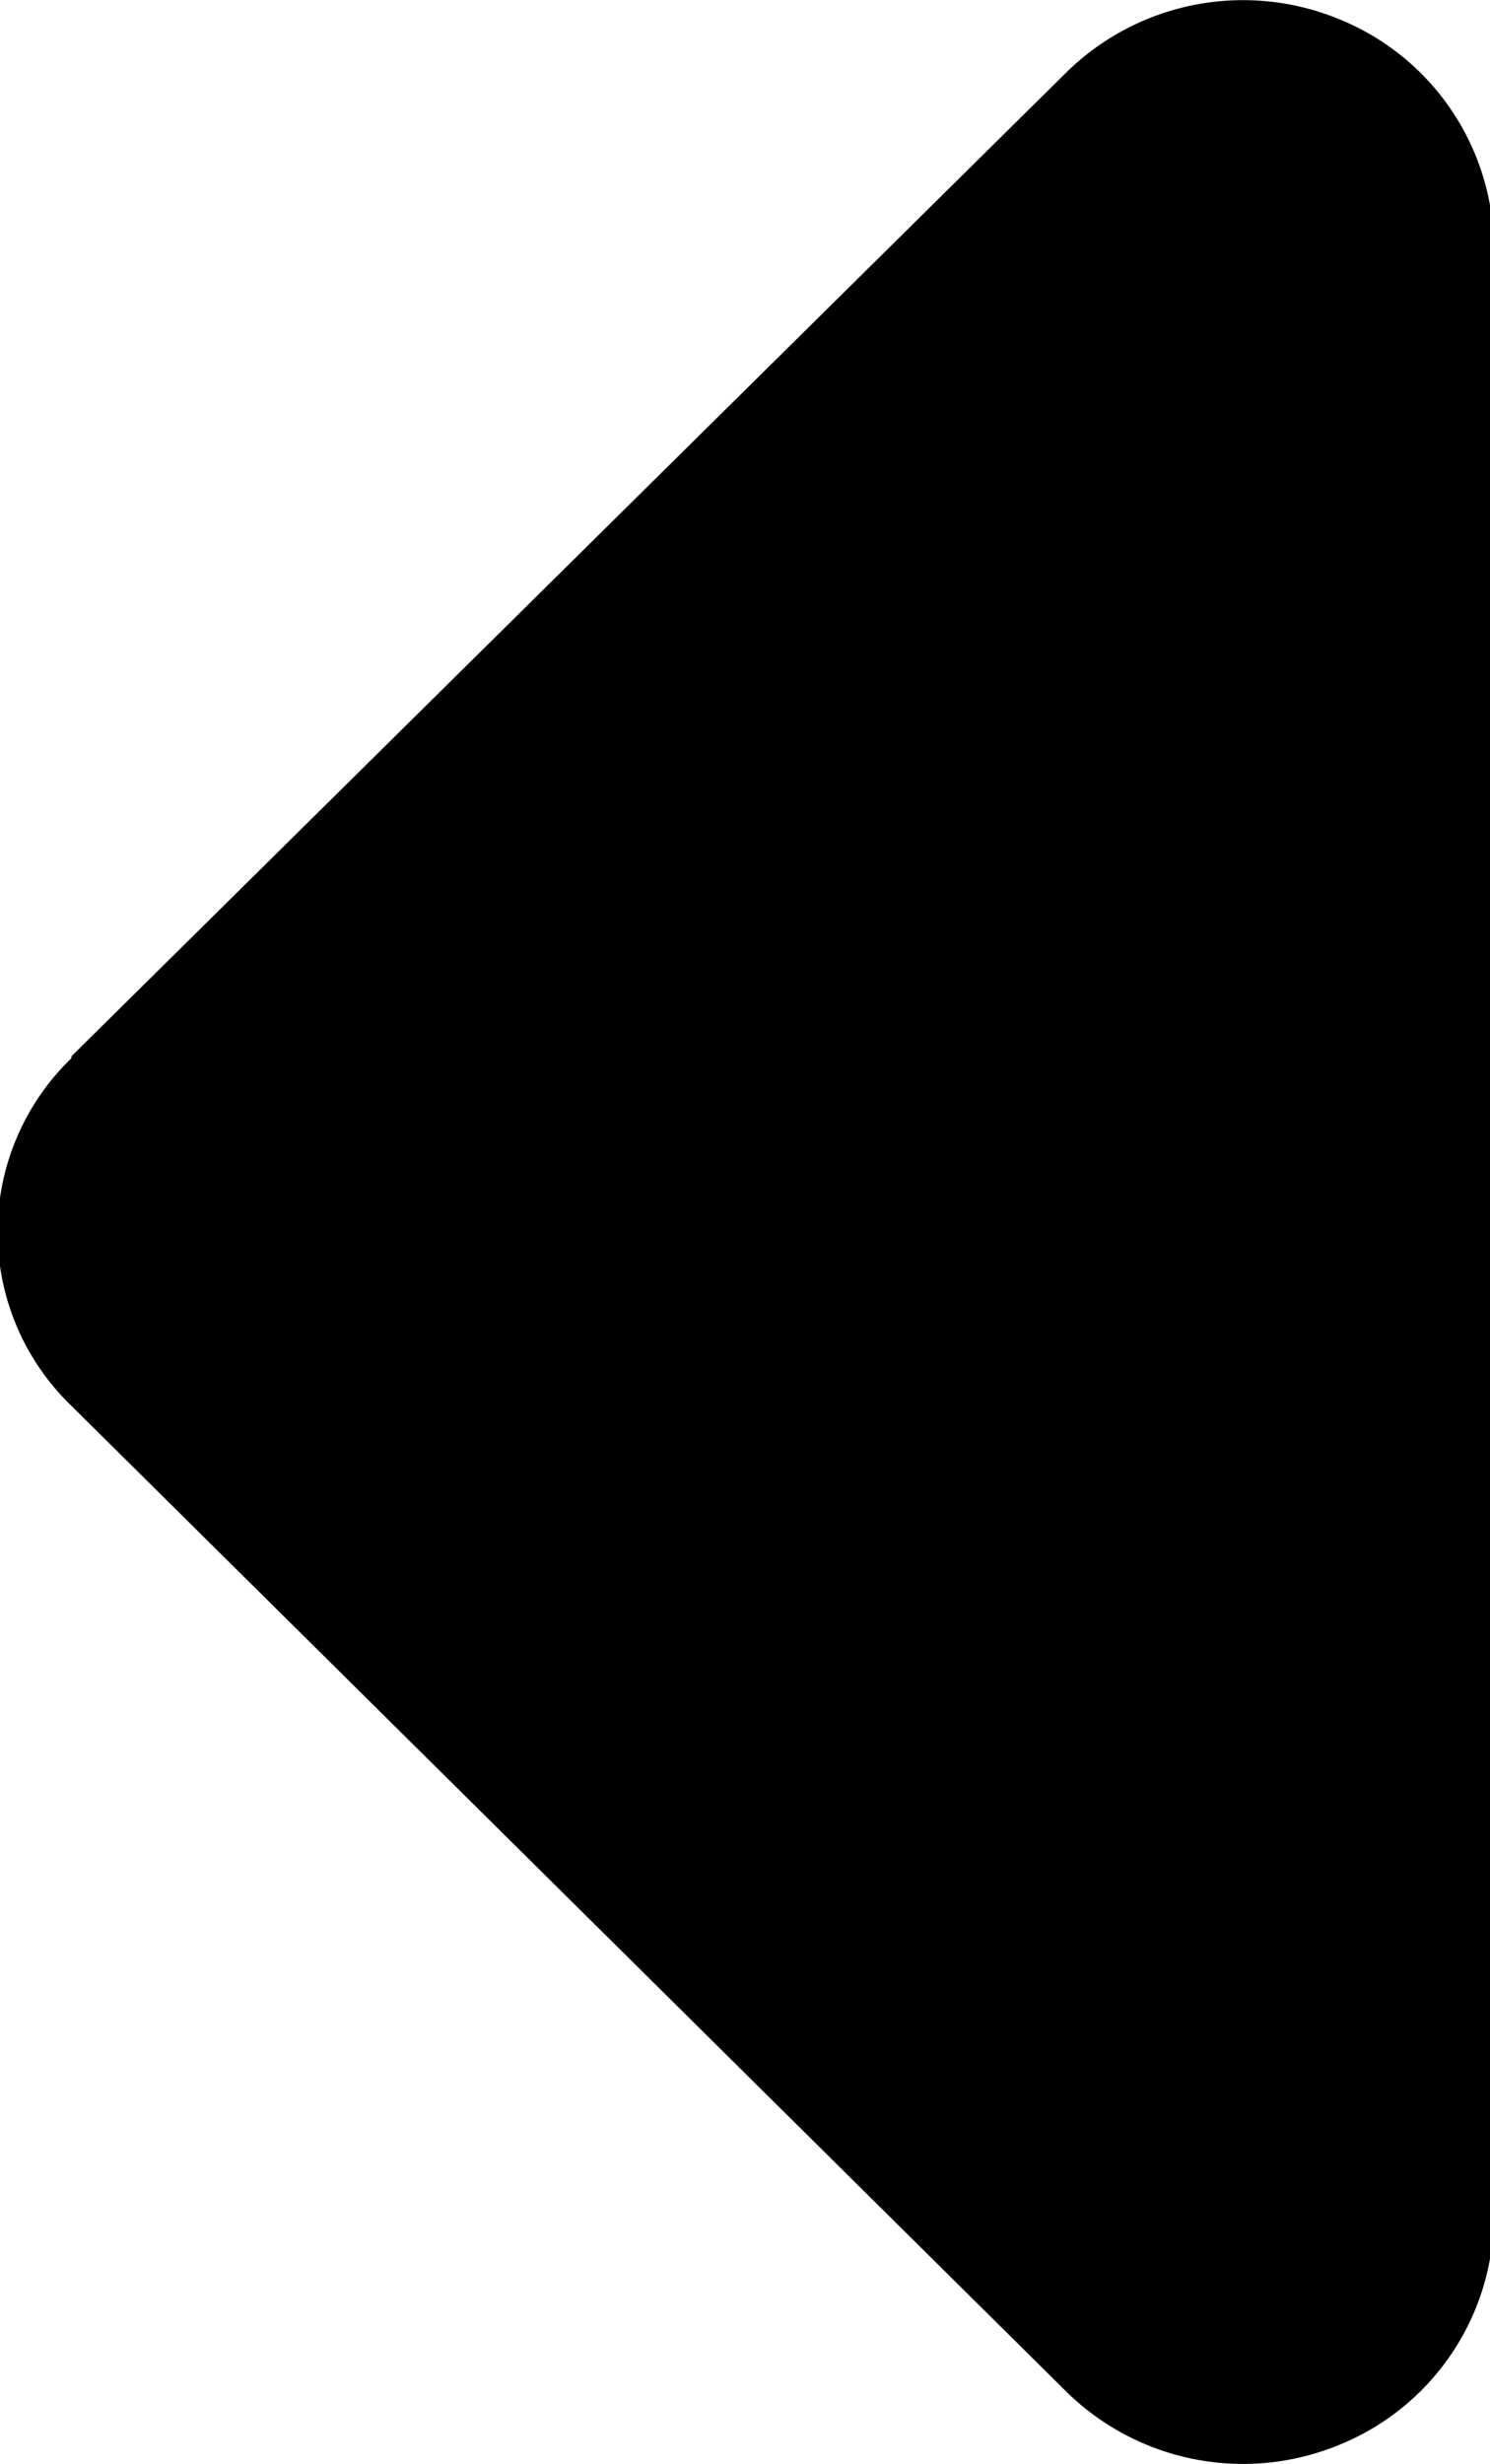 <svg xmlns="http://www.w3.org/2000/svg" width="7.72" height="12.76" viewBox="0 0 7.72 12.76">
  <defs>
    <style>
      .cls-1 {
        fill-rule: evenodd;
      }
    </style>
  </defs>
  <path id="prev.svg" class="cls-1" d="M5537.49,1326.6a1.25,1.25,0,0,0,0,1.8l5.16,5.11a1.307,1.307,0,0,0,1.41.27,1.283,1.283,0,0,0,.8-1.18v-10.2a1.283,1.283,0,0,0-.8-1.18,1.307,1.307,0,0,0-1.41.27l-5.16,5.1v0.01Z" transform="translate(-5537.12 -1321.12)"/>
</svg>
